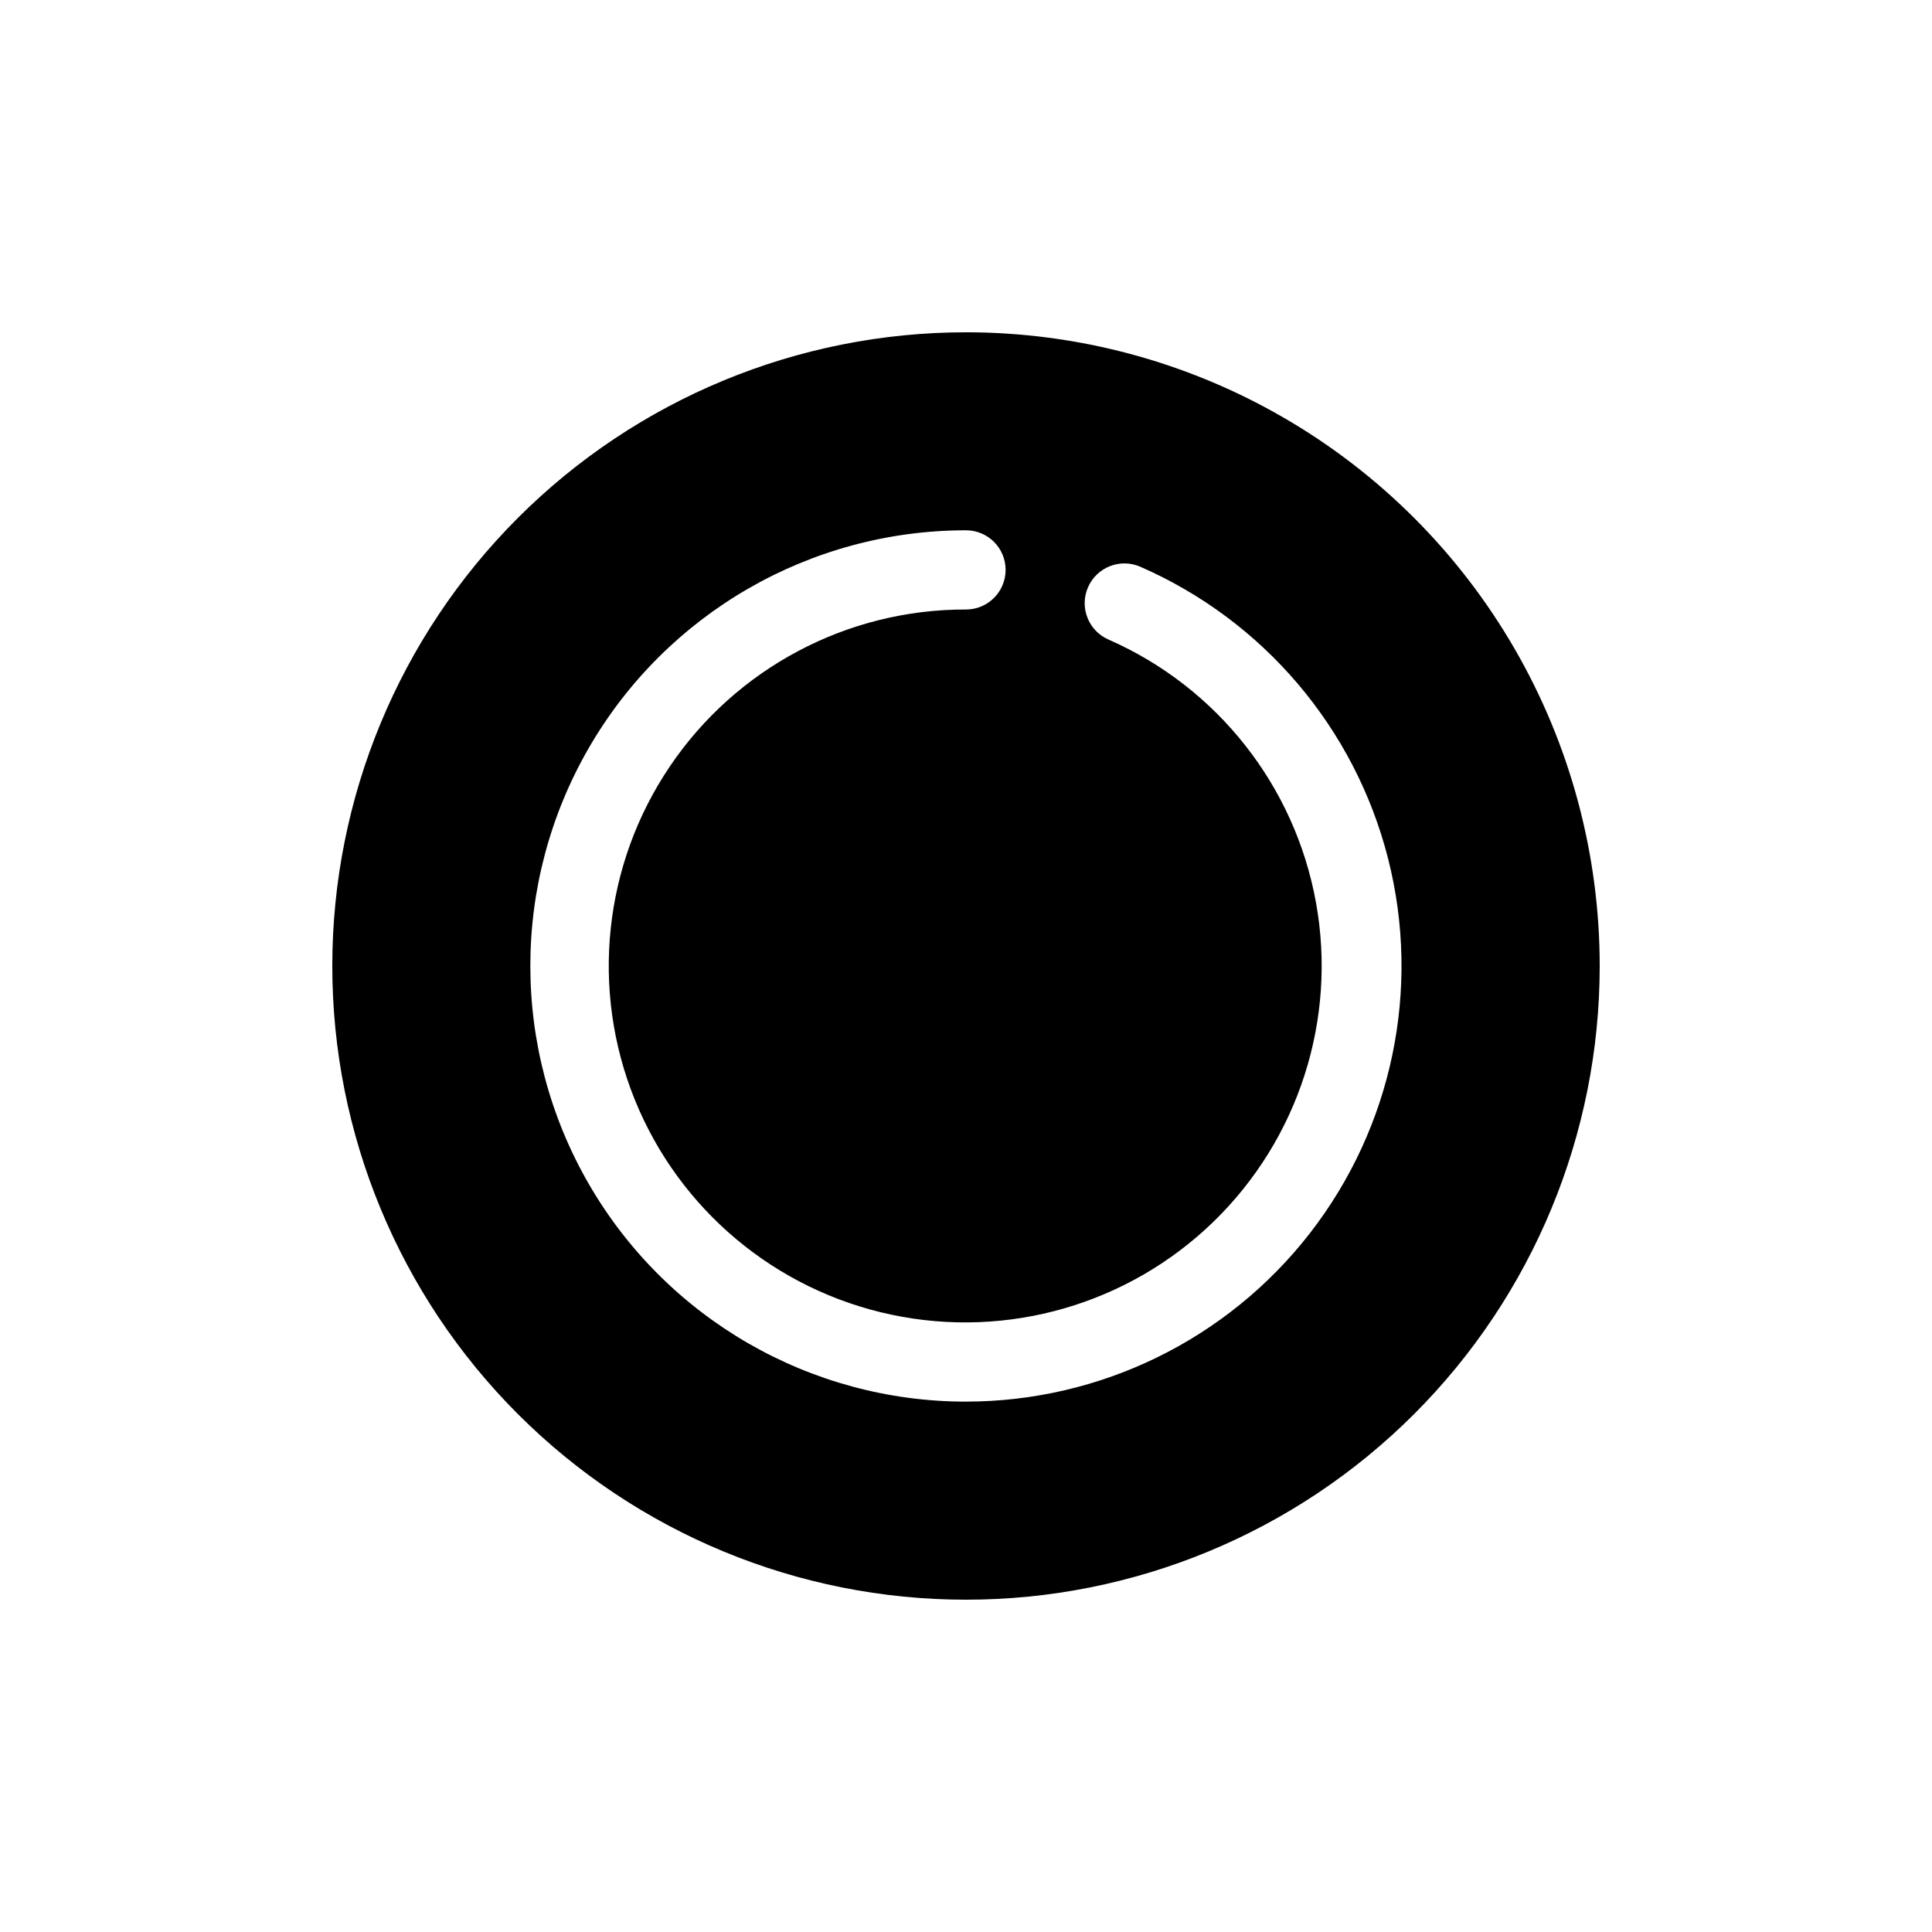 <?xml version="1.0" encoding="UTF-8"?>
<!-- Uploaded to: ICON Repo, www.iconrepo.com, Generator: ICON Repo Mixer Tools -->
<svg fill="#000000" width="800px" height="800px" version="1.1" viewBox="144 144 512 512" xmlns="http://www.w3.org/2000/svg">
 <path d="m400 232.06c-44.543 0-87.258 17.691-118.75 49.188-31.496 31.492-49.188 74.207-49.188 118.75 0 44.539 17.691 87.254 49.188 118.75 31.492 31.496 74.207 49.188 118.75 49.188 44.539 0 87.254-17.691 118.75-49.188 31.496-31.492 49.188-74.207 49.188-118.75 0-29.48-7.758-58.441-22.496-83.969-14.742-25.531-35.941-46.73-61.473-61.469-25.527-14.742-54.488-22.5-83.965-22.5zm0 283.39v-0.004c-41.25 0-79.367-22.004-99.988-57.727-20.625-35.723-20.625-79.734 0-115.46 20.621-35.723 58.738-57.727 99.988-57.727 5.797 0 10.496 4.699 10.496 10.496 0 5.797-4.699 10.496-10.496 10.496-31.445-0.07-60.863 15.512-78.469 41.562-17.609 26.047-21.105 59.152-9.32 88.305 11.785 29.152 37.301 50.527 68.066 57.023 30.766 6.496 62.746-2.746 85.309-24.645 22.562-21.902 32.75-53.594 27.172-84.539-5.578-30.941-26.184-57.086-54.973-69.73-5.336-2.32-7.777-8.523-5.457-13.855 2.316-5.332 8.52-7.777 13.852-5.457 32.652 14.262 56.887 42.805 65.672 77.332 8.785 34.531 1.133 71.184-20.73 99.316-21.863 28.133-55.492 44.594-91.121 44.605z"/>
</svg>
